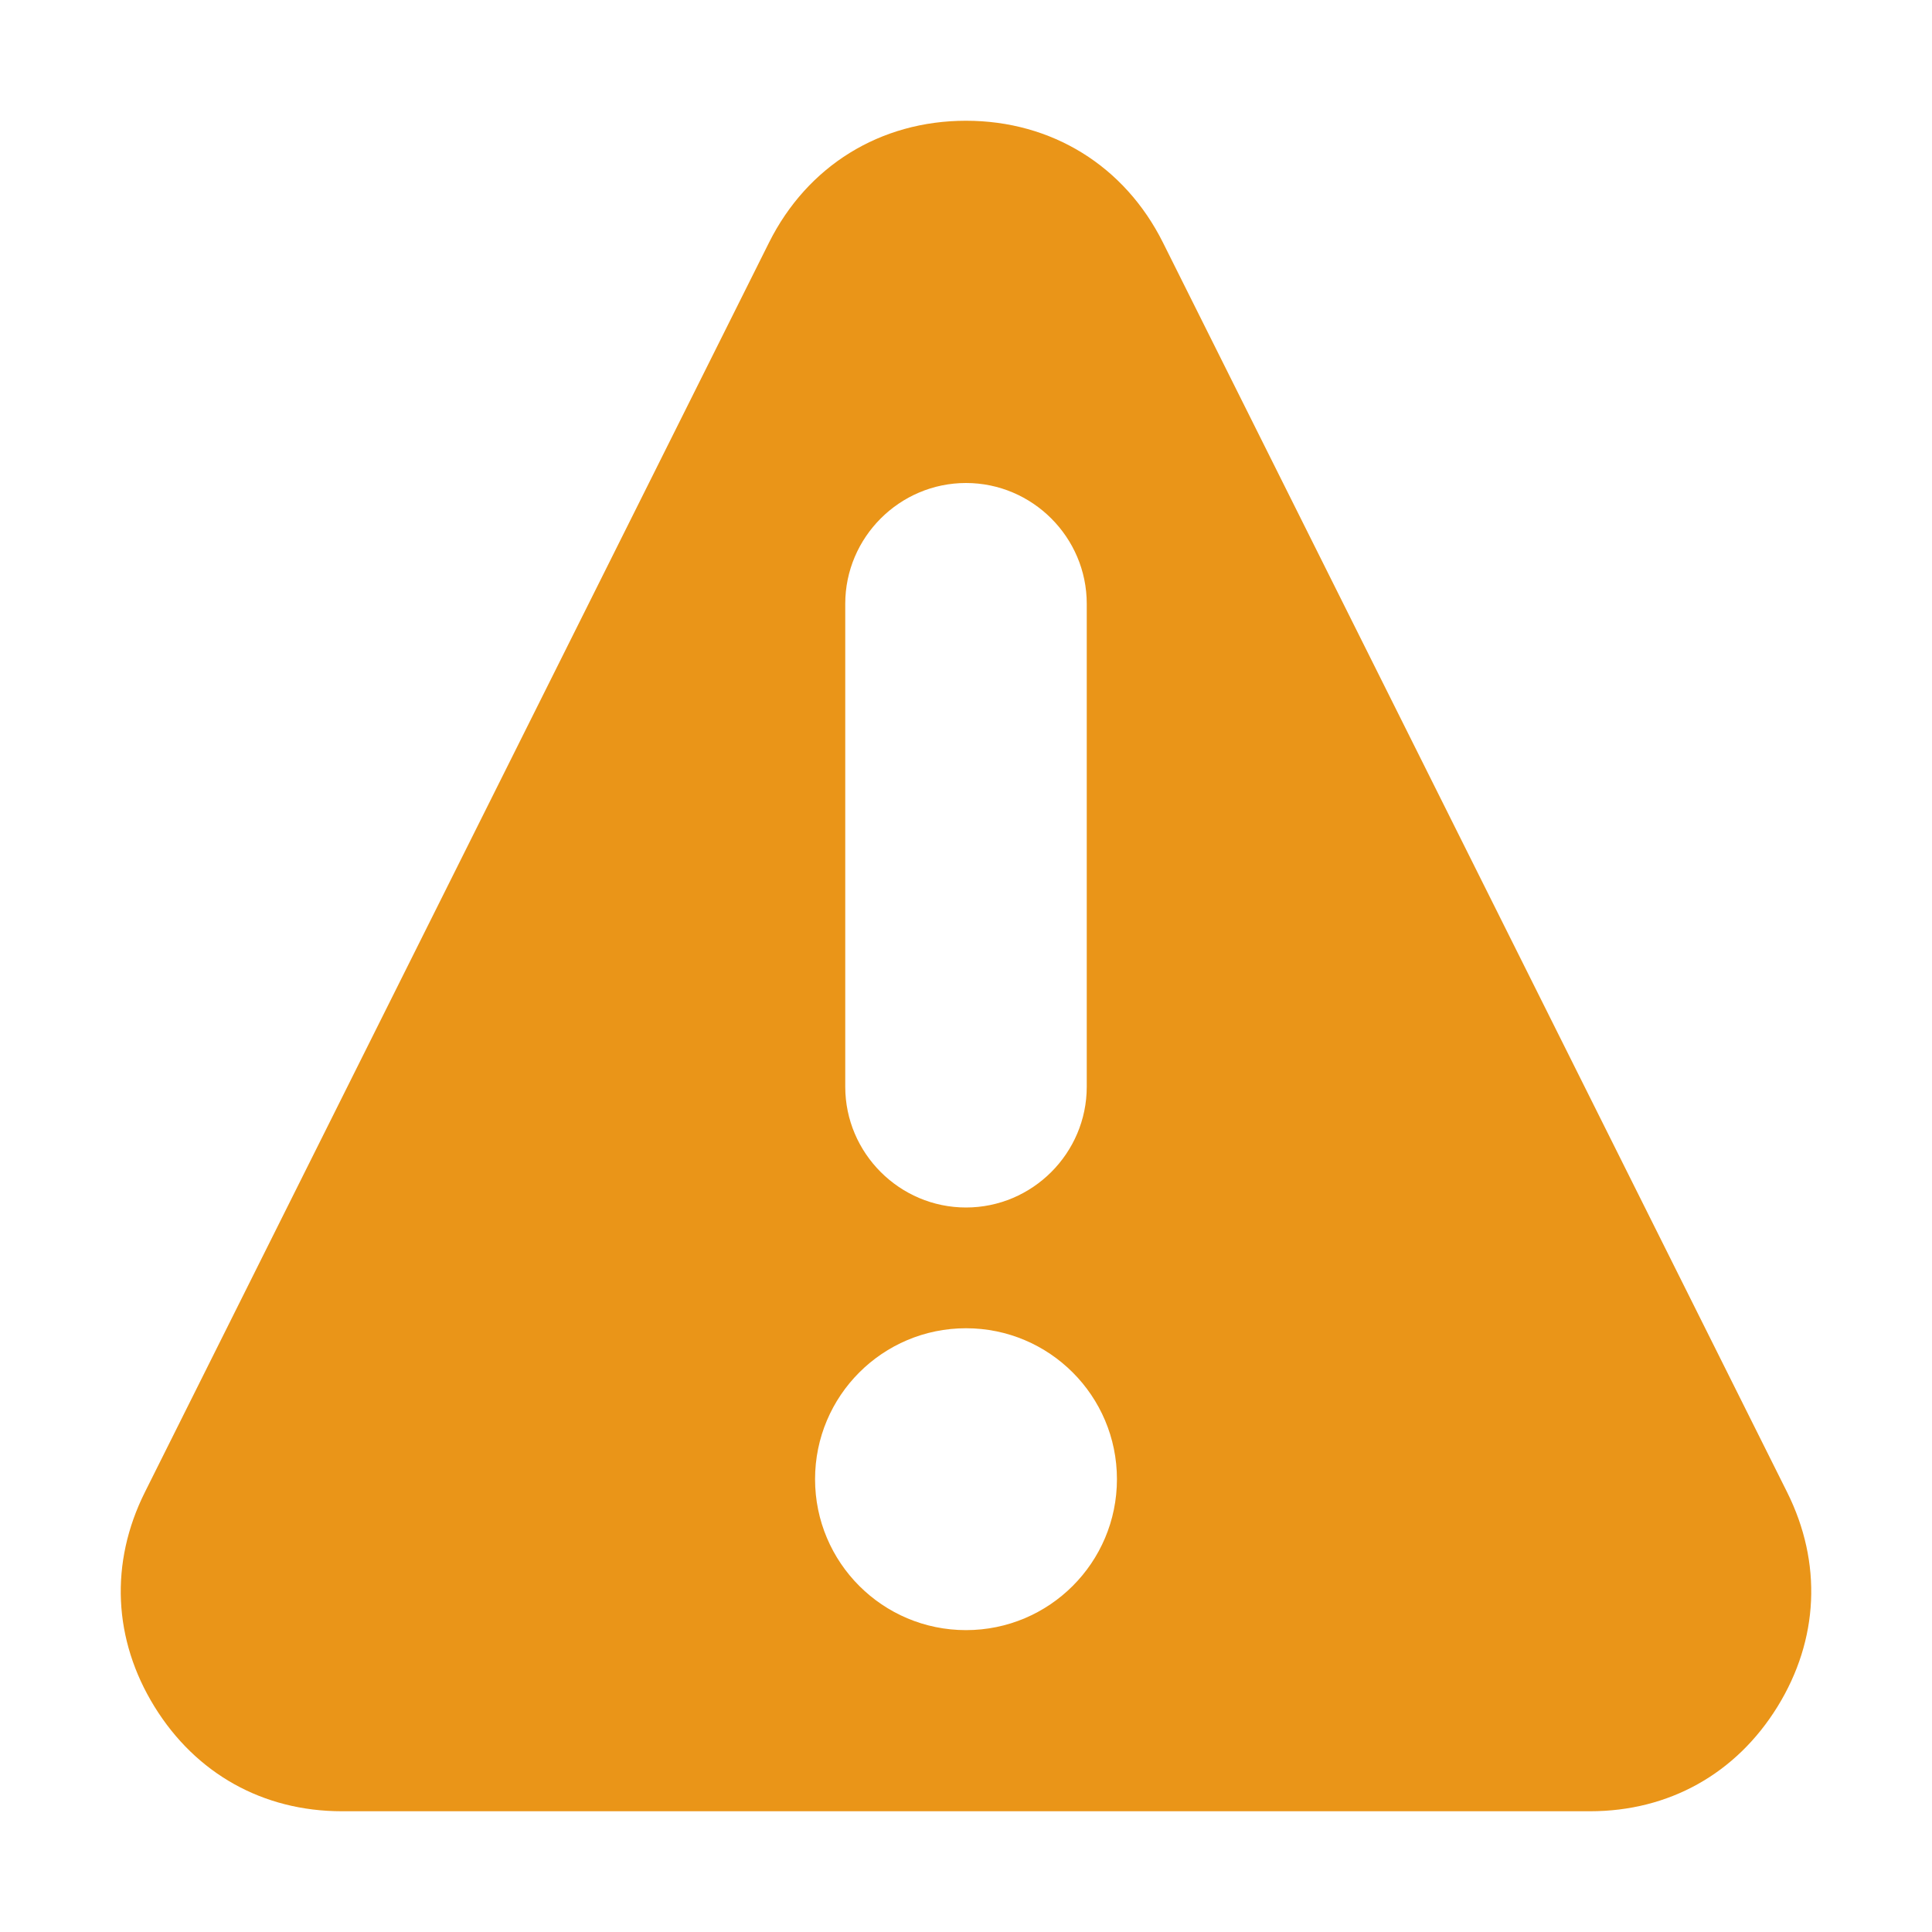 <?xml version="1.0" standalone="no"?><!DOCTYPE svg PUBLIC "-//W3C//DTD SVG 1.1//EN" "http://www.w3.org/Graphics/SVG/1.1/DTD/svg11.dtd"><svg t="1661745112507" class="icon" viewBox="0 0 1024 1024" version="1.1" xmlns="http://www.w3.org/2000/svg" p-id="1308" xmlns:xlink="http://www.w3.org/1999/xlink" width="200" height="200"><path d="M947.211 790.898L616.407 128.595C596.089 87.911 557.447 64 511.997 64c-45.434 0-84.086 23.911-104.414 64.595L76.788 790.898c-18.671 37.383-16.835 78.14 5.107 113.682 21.954 35.548 57.549 55.42 99.302 55.42h661.6c41.749 0 77.354-19.873 99.306-55.42 21.945-35.542 23.781-76.299 5.108-113.682zM448 320c0-35.2 28.8-64 64-64s64 28.8 64 64v256c0 35.2-28.8 64-64 64s-64-28.8-64-64V320z m64 544c-44.183 0-80-35.817-80-80s35.817-80 80-80 80 35.817 80 80-35.817 80-80 80z" p-id="1309" fill="#ea9518"></path></svg>